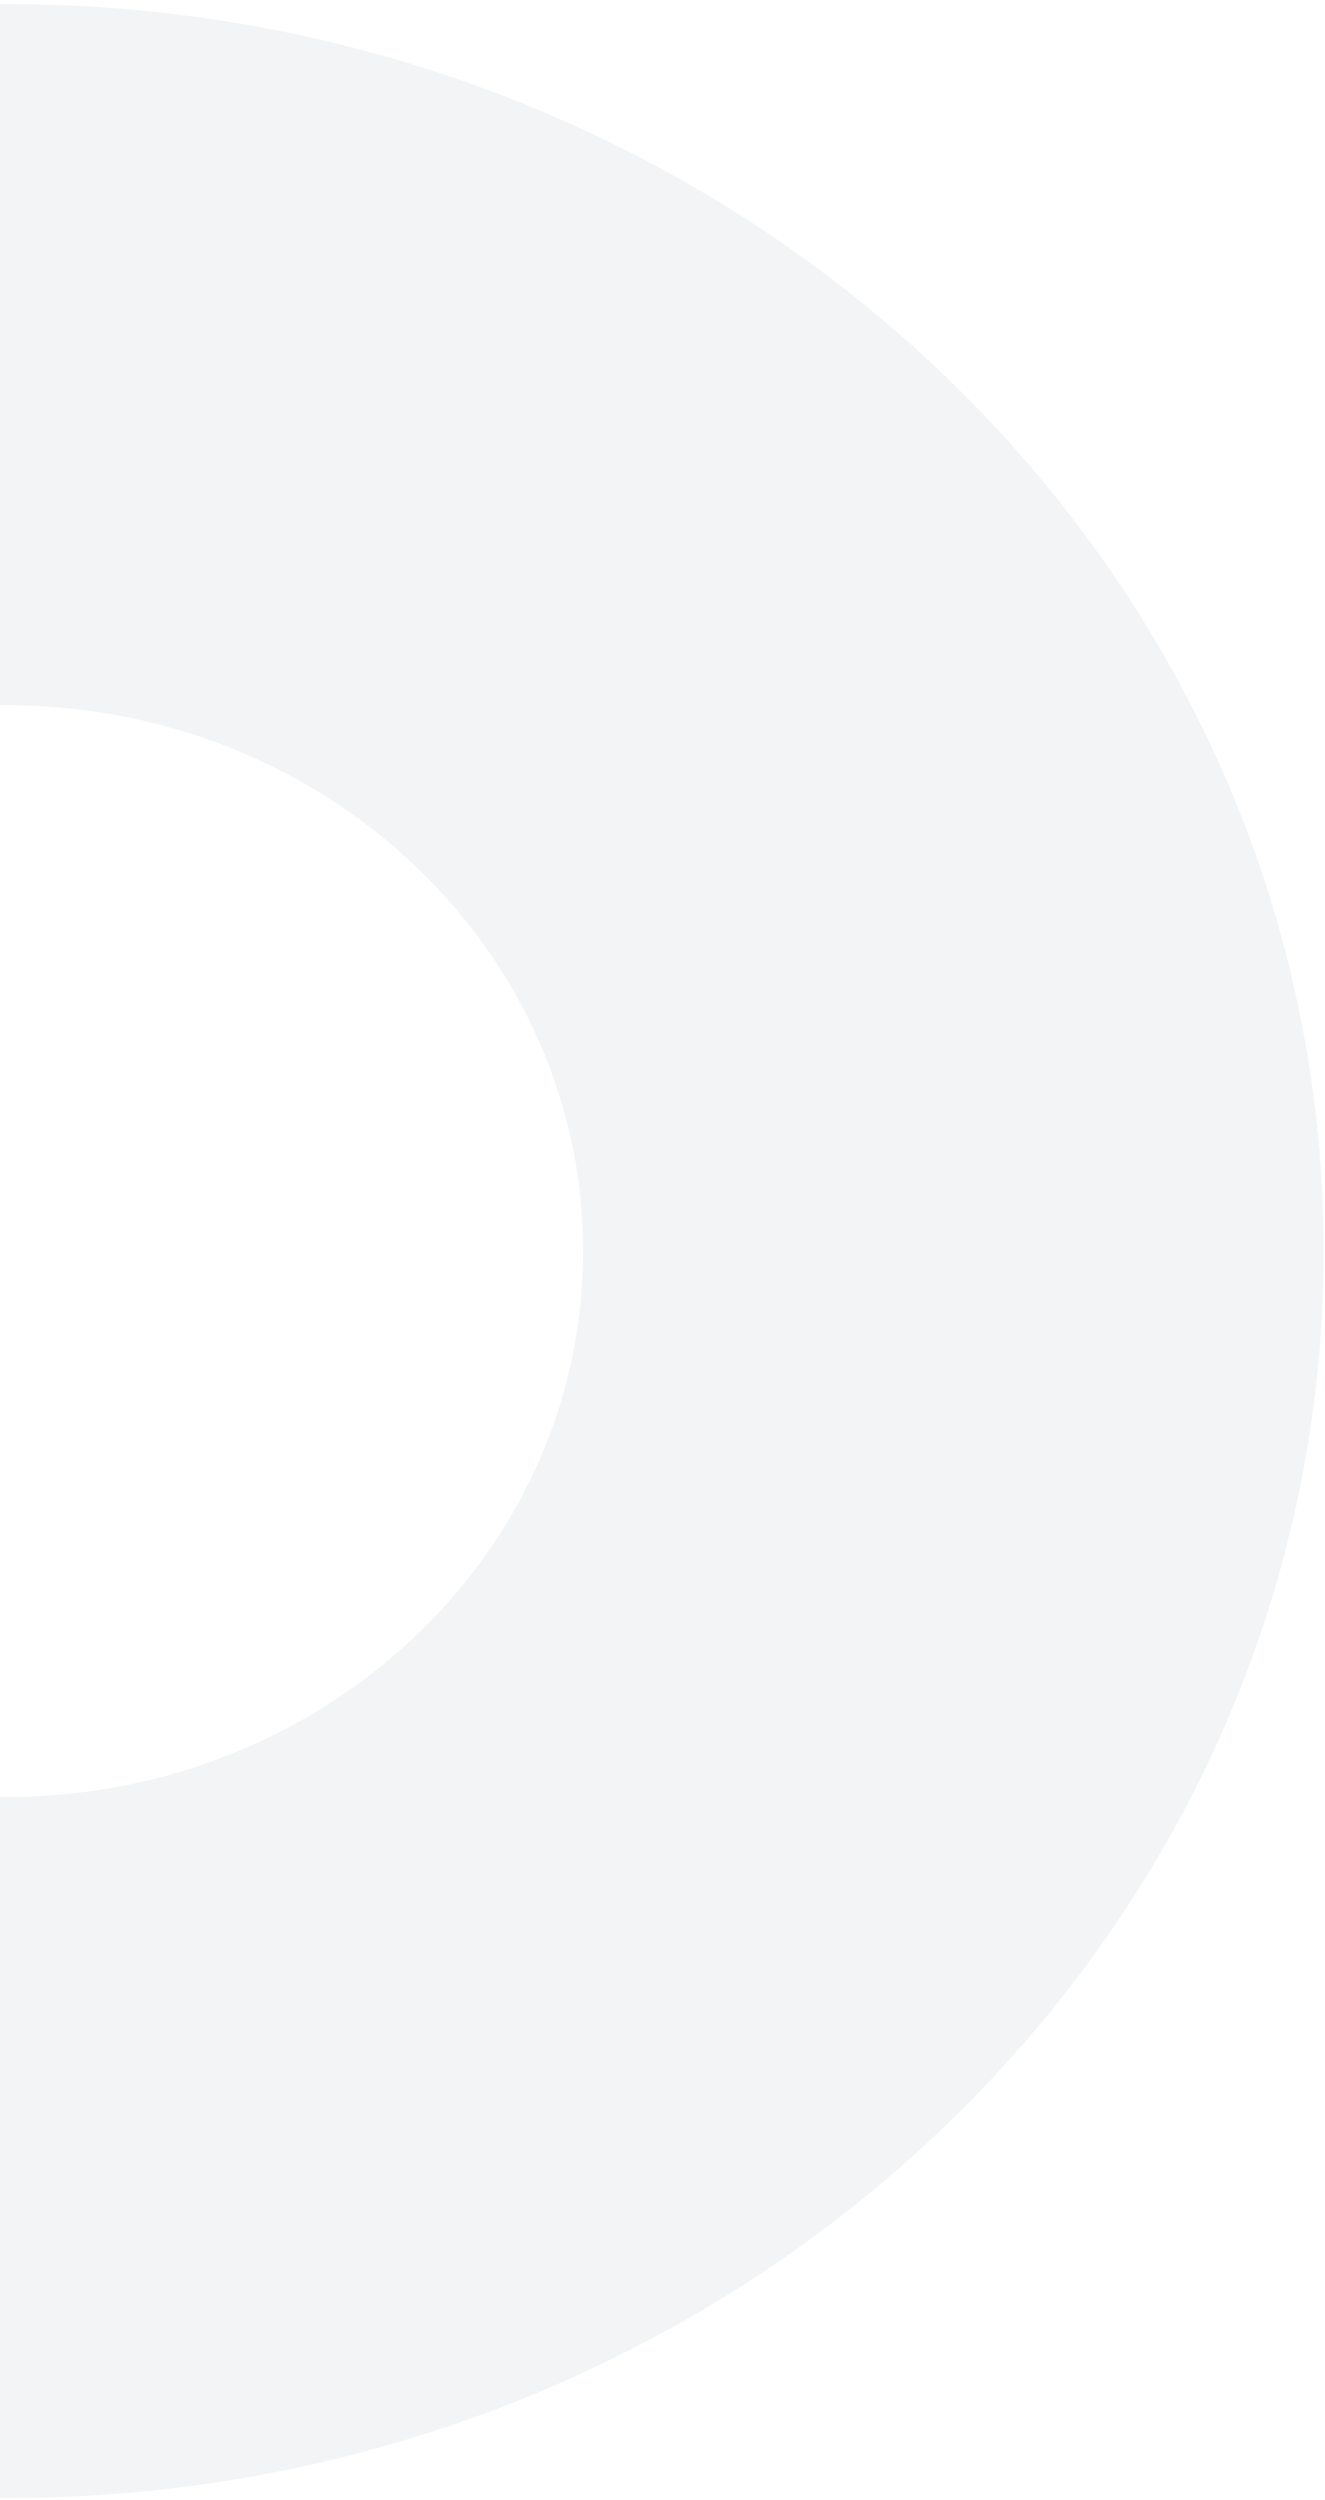 <svg width="245" height="462" viewBox="0 0 245 462" fill="none" xmlns="http://www.w3.org/2000/svg">
<path d="M1.238 0.757C-133.225 0.757 -242.27 103.905 -242.27 231.19C-242.27 358.475 -133.27 461.622 1.238 461.622C135.746 461.622 244.746 358.475 244.746 231.19C244.746 103.905 135.746 0.757 1.238 0.757ZM1.238 332.054C-57.64 332.054 -105.35 286.906 -105.35 231.19C-105.35 175.474 -57.64 130.326 1.238 130.326C60.116 130.326 107.826 175.474 107.826 231.19C107.826 286.906 60.116 332.054 1.238 332.054Z" fill="#AAB5BF" fill-opacity="0.15"/>
</svg>
